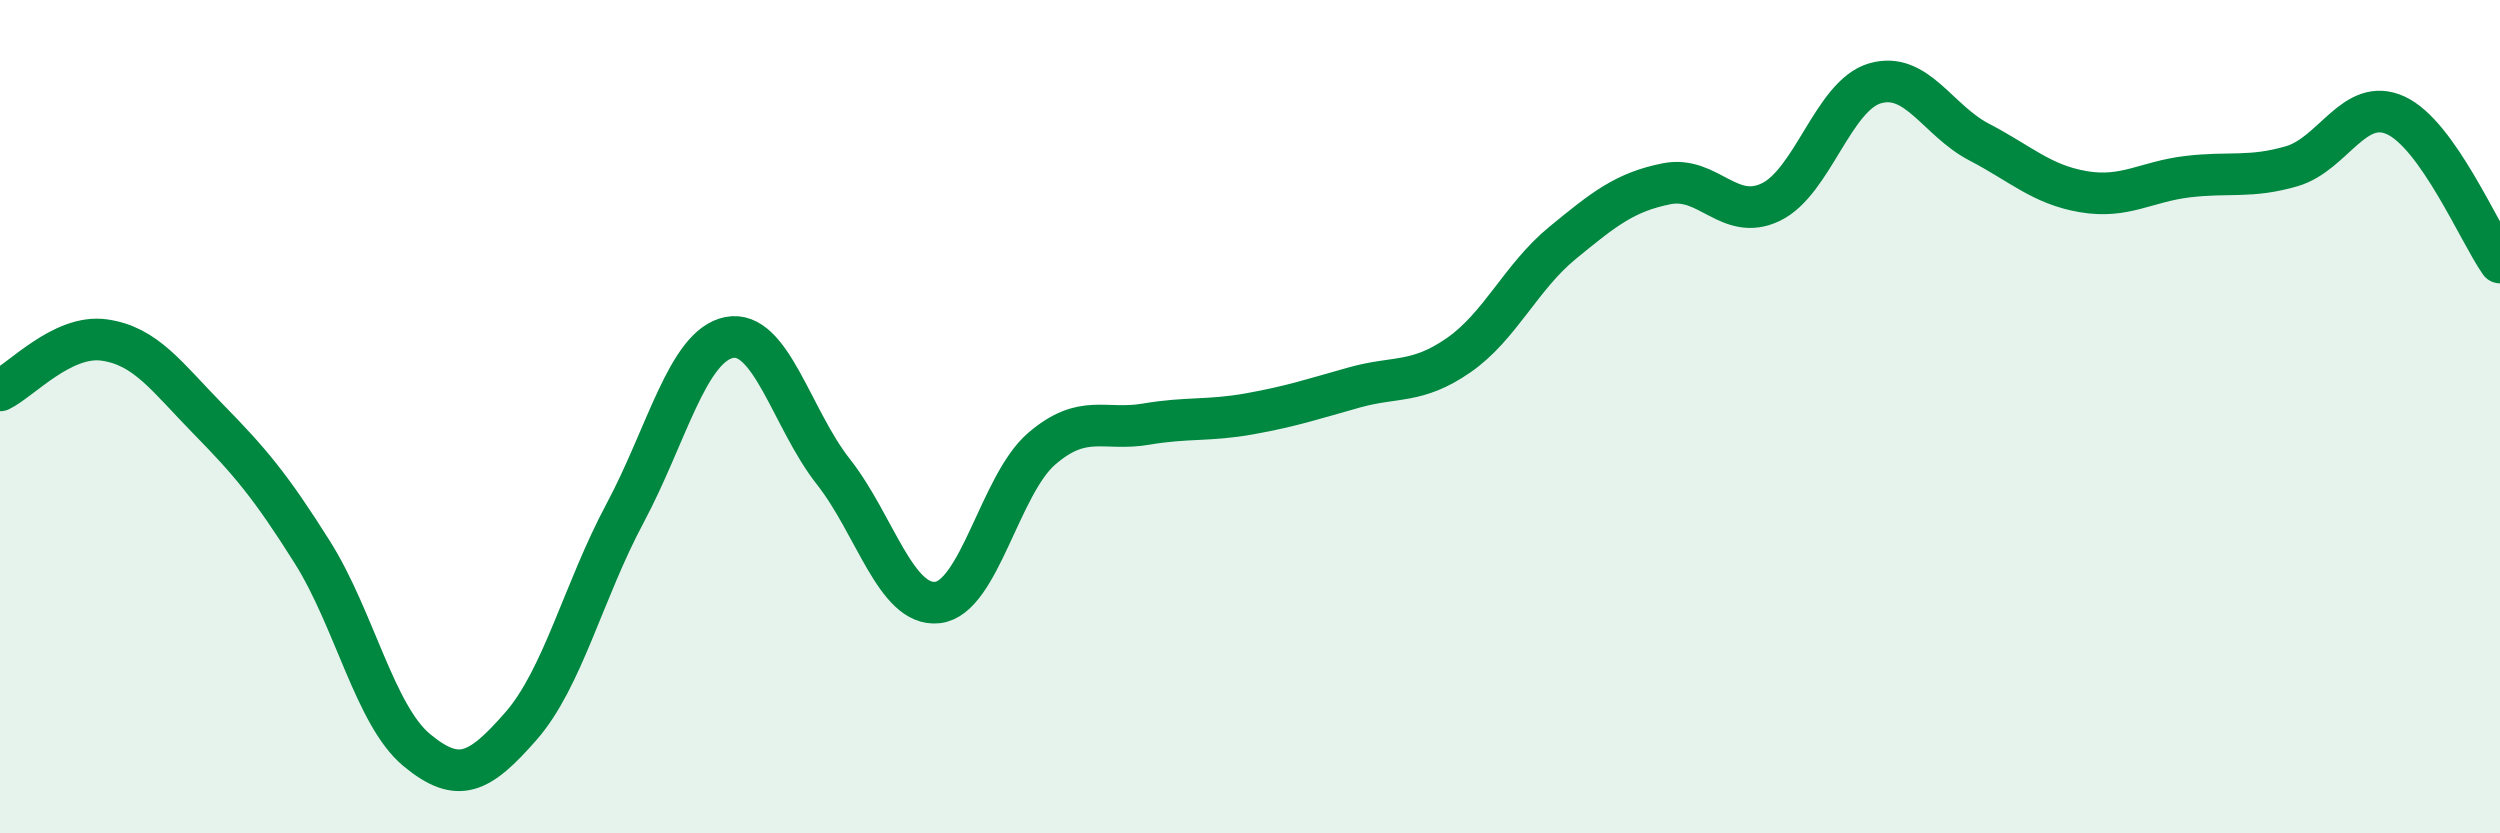 
    <svg width="60" height="20" viewBox="0 0 60 20" xmlns="http://www.w3.org/2000/svg">
      <path
        d="M 0,9.37 C 0.5,9.13 1.5,8.02 2.5,8.16 C 3.5,8.3 4,9.04 5,10.06 C 6,11.08 6.5,11.67 7.5,13.26 C 8.5,14.85 9,17.17 10,18 C 11,18.83 11.5,18.57 12.5,17.43 C 13.5,16.29 14,14.19 15,12.32 C 16,10.45 16.5,8.3 17.5,8.1 C 18.5,7.9 19,10.05 20,11.32 C 21,12.59 21.5,14.57 22.5,14.46 C 23.5,14.35 24,11.63 25,10.77 C 26,9.91 26.5,10.35 27.5,10.18 C 28.5,10.01 29,10.11 30,9.93 C 31,9.75 31.5,9.58 32.5,9.3 C 33.5,9.02 34,9.22 35,8.53 C 36,7.84 36.5,6.65 37.5,5.83 C 38.5,5.01 39,4.61 40,4.41 C 41,4.21 41.5,5.33 42.5,4.85 C 43.5,4.37 44,2.29 45,2 C 46,1.71 46.5,2.89 47.5,3.41 C 48.5,3.93 49,4.43 50,4.6 C 51,4.77 51.5,4.36 52.5,4.24 C 53.5,4.12 54,4.28 55,3.99 C 56,3.7 56.5,2.31 57.5,2.77 C 58.5,3.23 59.5,5.59 60,6.3L60 20L0 20Z"
        fill="#008740"
        opacity="0.1"
        stroke-linecap="round"
        stroke-linejoin="round"
      />
      <path
        d="M 0,9.37 C 0.5,9.13 1.5,8.02 2.5,8.16 C 3.5,8.3 4,9.04 5,10.06 C 6,11.08 6.5,11.67 7.5,13.26 C 8.5,14.85 9,17.17 10,18 C 11,18.83 11.5,18.57 12.5,17.43 C 13.5,16.29 14,14.19 15,12.32 C 16,10.45 16.5,8.3 17.5,8.1 C 18.5,7.9 19,10.05 20,11.32 C 21,12.59 21.5,14.57 22.5,14.46 C 23.5,14.35 24,11.63 25,10.77 C 26,9.91 26.5,10.35 27.5,10.18 C 28.5,10.01 29,10.11 30,9.93 C 31,9.75 31.5,9.58 32.5,9.3 C 33.5,9.02 34,9.22 35,8.53 C 36,7.84 36.5,6.65 37.5,5.83 C 38.5,5.01 39,4.61 40,4.41 C 41,4.21 41.5,5.33 42.5,4.85 C 43.5,4.37 44,2.29 45,2 C 46,1.71 46.5,2.89 47.5,3.41 C 48.5,3.93 49,4.43 50,4.6 C 51,4.77 51.5,4.36 52.5,4.24 C 53.5,4.12 54,4.28 55,3.99 C 56,3.7 56.5,2.31 57.5,2.77 C 58.5,3.23 59.5,5.59 60,6.3"
        stroke="#008740"
        stroke-width="1"
        fill="none"
        stroke-linecap="round"
        stroke-linejoin="round"
      />
    </svg>
  